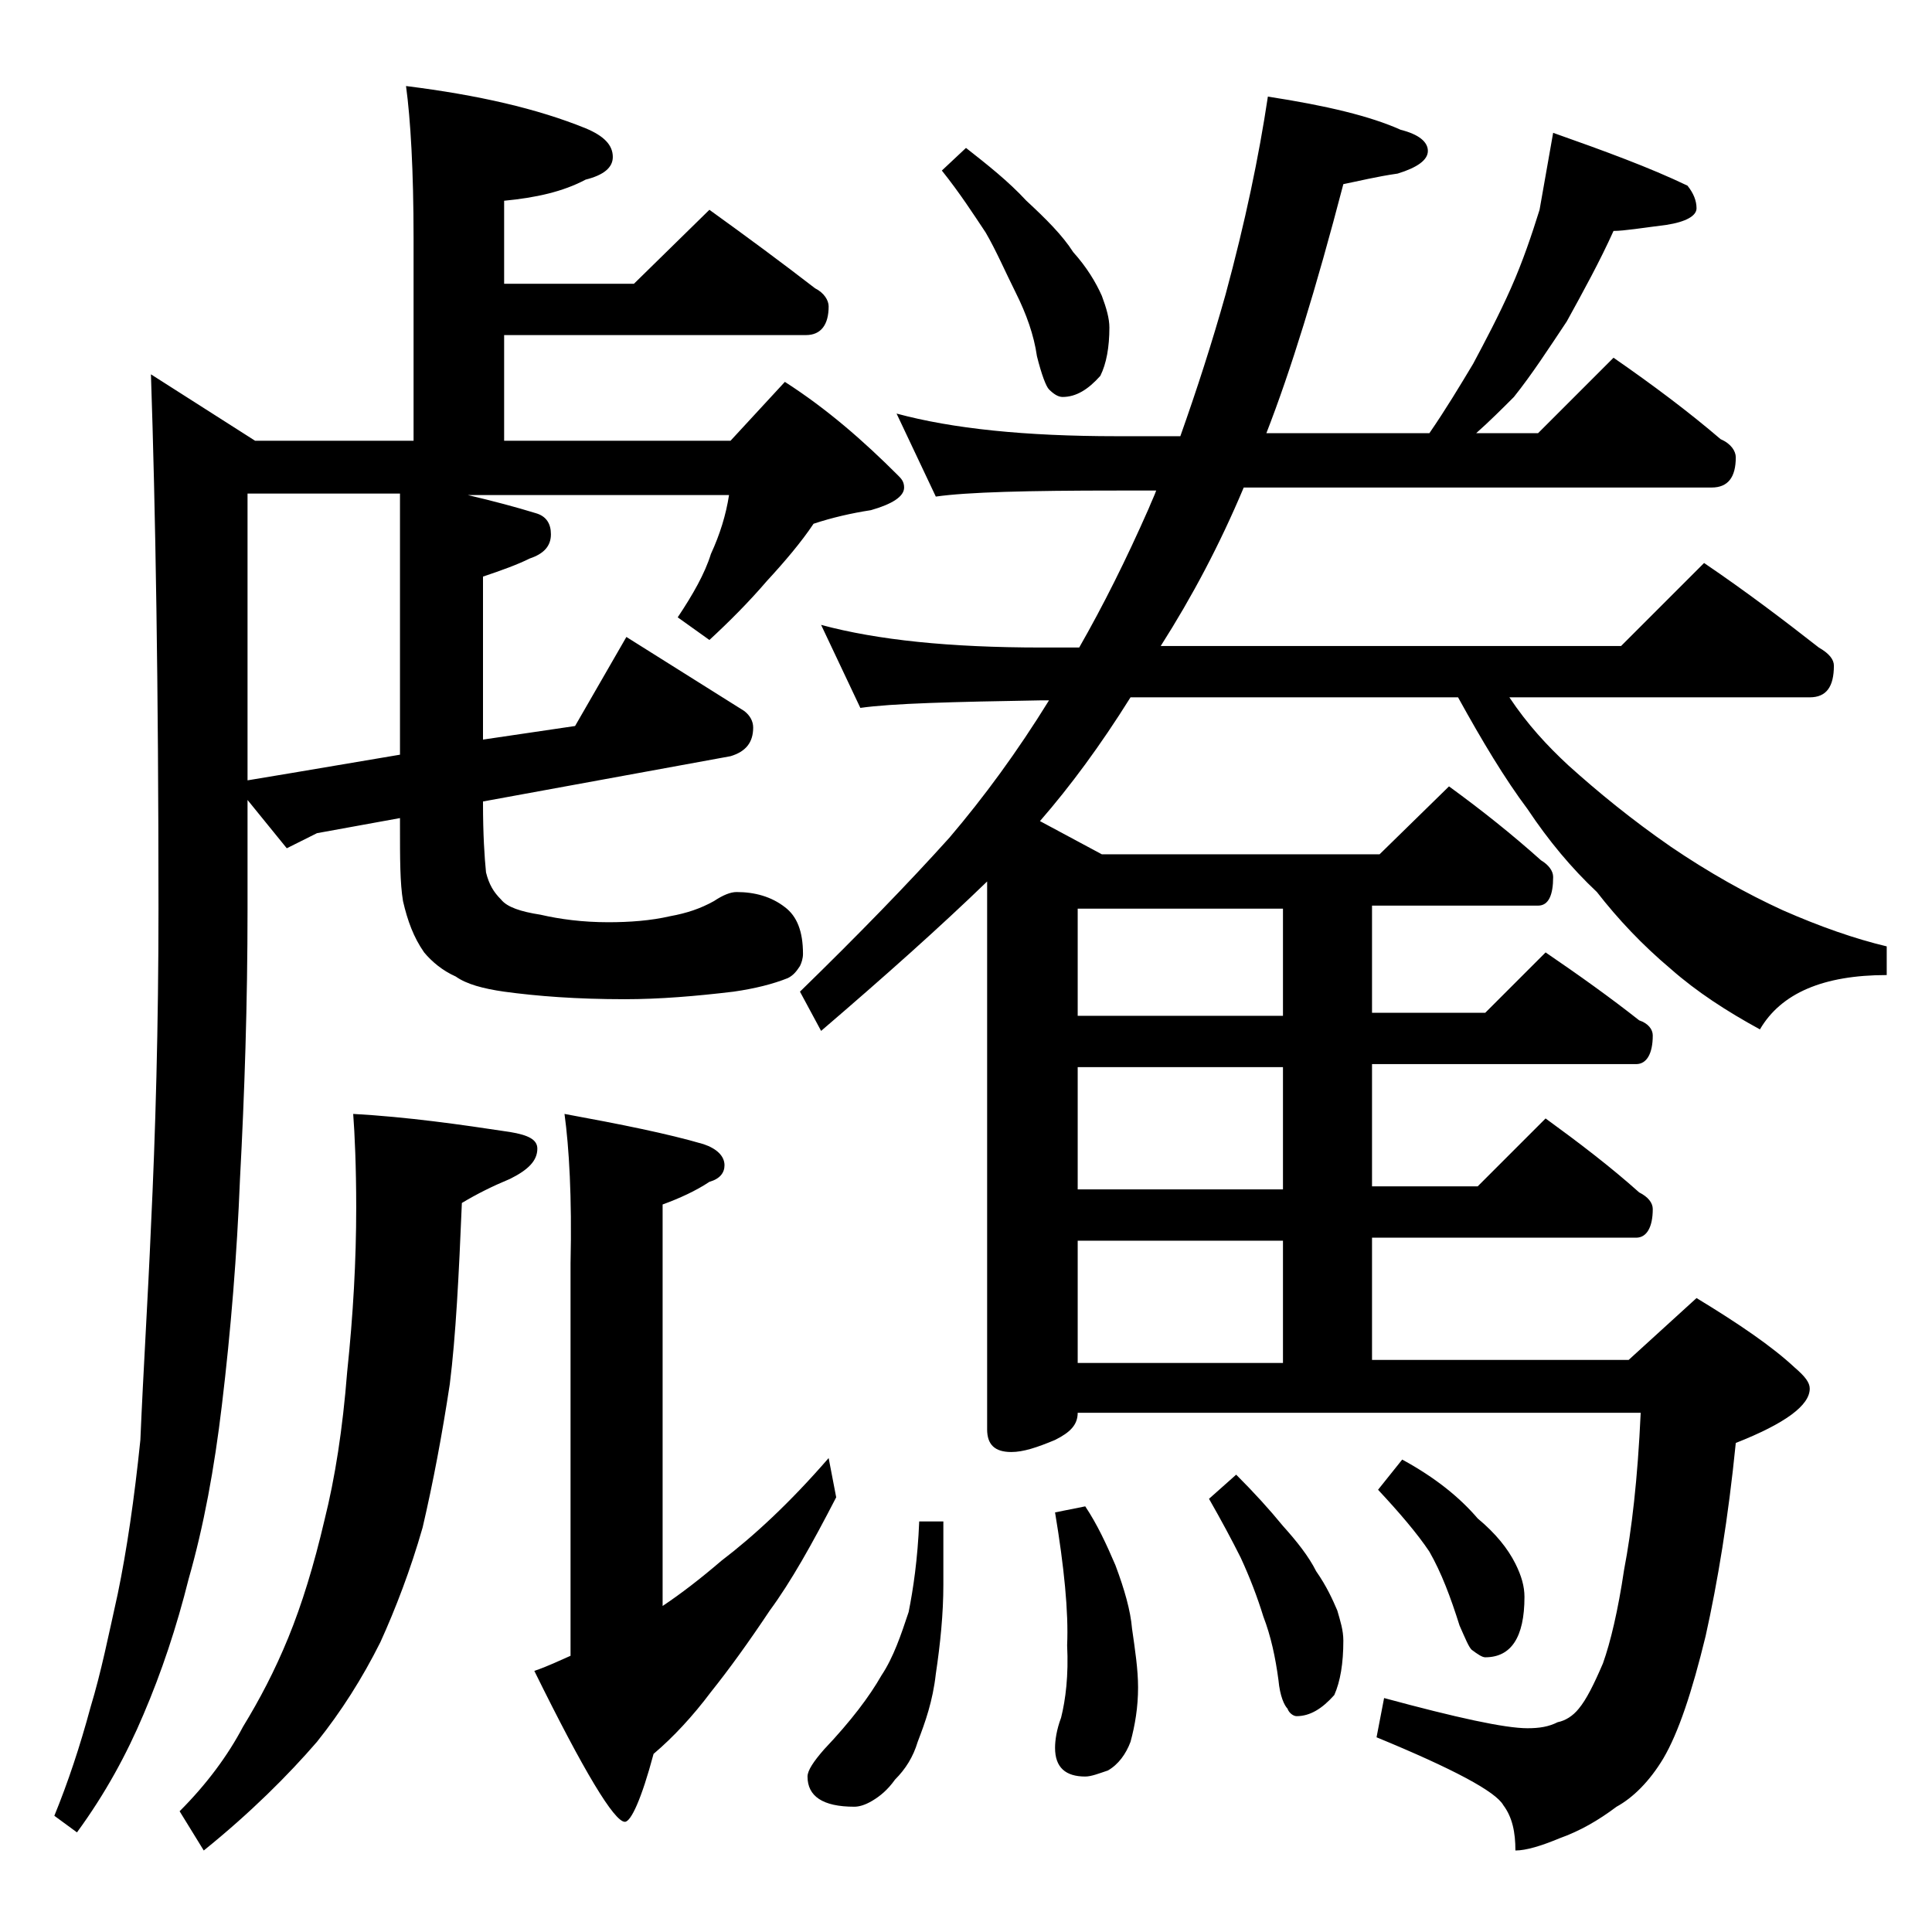 <?xml version="1.0" encoding="utf-8"?>
<!-- Generator: Adobe Illustrator 18.0.0, SVG Export Plug-In . SVG Version: 6.00 Build 0)  -->
<!DOCTYPE svg PUBLIC "-//W3C//DTD SVG 1.1//EN" "http://www.w3.org/Graphics/SVG/1.1/DTD/svg11.dtd">
<svg version="1.1" id="Layer_1" xmlns="http://www.w3.org/2000/svg" xmlns:xlink="http://www.w3.org/1999/xlink" x="0px" y="0px"
	 viewBox="0 0 128 128" enable-background="new 0 0 128 128" xml:space="preserve">
<path d="M26.9,5.7c4.8,0.6,8.7,1.5,11.9,2.8c1.2,0.5,1.8,1.1,1.8,1.9c0,0.7-0.6,1.2-1.8,1.5c-1.5,0.8-3.3,1.2-5.4,1.4v5.5H42l5-4.9
	c2.5,1.8,4.8,3.5,7,5.2c0.6,0.3,0.9,0.8,0.9,1.2c0,1.2-0.5,1.9-1.5,1.9h-20v7h15l3.6-3.9c2.8,1.8,5.2,3.9,7.5,6.2
	c0.2,0.2,0.4,0.4,0.4,0.8c0,0.6-0.8,1.1-2.2,1.5c-1.3,0.2-2.6,0.5-3.8,0.9c-0.8,1.2-1.9,2.5-3.1,3.8c-1.2,1.4-2.5,2.7-3.8,3.9
	l-2.1-1.5c1-1.5,1.8-2.9,2.2-4.2c0.6-1.3,1-2.6,1.2-3.9H31c1.7,0.4,3.2,0.8,4.5,1.2c0.7,0.2,1,0.7,1,1.4c0,0.8-0.5,1.3-1.4,1.6
	c-0.8,0.4-1.9,0.8-3.1,1.2V49l6.1-0.9l3.4-5.9l7.8,4.9c0.4,0.3,0.6,0.7,0.6,1.1c0,1-0.5,1.6-1.5,1.9l-16.4,3v0.1
	c0,2.1,0.1,3.6,0.2,4.6c0.2,0.8,0.5,1.3,1,1.8c0.4,0.5,1.3,0.8,2.6,1c1.3,0.3,2.8,0.5,4.5,0.5c1.4,0,2.8-0.1,4.1-0.4
	c1.1-0.2,2-0.5,2.9-1c0.6-0.4,1.1-0.6,1.5-0.6c1.2,0,2.3,0.3,3.2,1c0.8,0.6,1.2,1.6,1.2,3.1c0,0.3-0.1,0.6-0.2,0.8
	c-0.2,0.3-0.4,0.6-0.8,0.8c-1,0.4-2.2,0.7-3.6,0.9c-2.5,0.3-4.9,0.5-7.2,0.5c-3.2,0-5.8-0.2-8-0.5c-1.4-0.2-2.5-0.5-3.2-1
	c-0.9-0.4-1.6-1-2.1-1.6c-0.7-1-1.1-2.1-1.4-3.4c-0.2-1.2-0.2-2.8-0.2-5v-0.5l-5.5,1l-2,1l-2.6-3.2v7.2c0,6.3-0.2,12.3-0.5,17.9
	c-0.2,5-0.6,10-1.2,15c-0.5,4.2-1.2,8-2.2,11.5c-0.8,3.2-1.8,6.2-3,9c-1.1,2.6-2.5,5.2-4.4,7.8l-1.5-1.1c0.9-2.2,1.7-4.6,2.4-7.2
	c0.7-2.3,1.2-4.8,1.8-7.5c0.6-2.9,1.1-6.3,1.5-10.2C9.5,90.7,9.8,86,10,81.3c0.3-6.2,0.5-13.3,0.5-21.1c0-14.8-0.2-26.5-0.5-35.4
	l6.9,4.4h10.5V15.8C27.4,11.3,27.2,7.9,26.9,5.7z M23.4,73.8C27,74,30.5,74.5,33.8,75c1.2,0.2,1.8,0.5,1.8,1.1c0,0.8-0.6,1.4-1.8,2
	c-1.2,0.5-2.2,1-3.2,1.6c-0.2,4.8-0.4,8.8-0.8,12c-0.5,3.3-1.1,6.5-1.8,9.5c-0.8,2.8-1.8,5.4-2.8,7.6c-1.2,2.4-2.6,4.6-4.2,6.6
	c-1.9,2.2-4.4,4.7-7.5,7.2l-1.6-2.6c1.8-1.8,3.2-3.7,4.2-5.6c1.1-1.8,2.1-3.7,3-5.9c0.9-2.2,1.7-4.8,2.4-7.8c0.7-2.8,1.2-6,1.5-9.8
	c0.4-3.8,0.6-7.4,0.6-10.9C23.6,77.3,23.5,75.1,23.4,73.8z M16.4,51.7l3-0.5l7.1-1.2V32.7H16.4V51.7z M37.4,73.8
	c3.8,0.7,6.8,1.3,9.2,2c0.9,0.3,1.4,0.8,1.4,1.4c0,0.5-0.3,0.9-1,1.1c-0.9,0.6-2,1.1-3.1,1.5v26.6c1.2-0.8,2.5-1.8,3.9-3
	c2.1-1.6,4.5-3.8,7.1-6.8l0.5,2.6c-1.6,3.1-3,5.6-4.4,7.5c-1.4,2.1-2.7,3.9-3.9,5.4c-1.2,1.6-2.5,3-3.8,4.1c-0.8,3-1.5,4.5-1.9,4.5
	c-0.7,0-2.7-3.3-6-10c0.9-0.3,1.7-0.7,2.4-1v-26C37.9,79.3,37.7,76,37.4,73.8z M102.9,8.8c3.4,1.2,6.4,2.3,8.9,3.5
	c0.4,0.5,0.6,1,0.6,1.5s-0.7,0.9-2,1.1c-1.6,0.2-2.8,0.4-3.5,0.4c-0.9,2-2,4-3.1,6c-1.2,1.8-2.3,3.5-3.5,5c-0.8,0.8-1.6,1.6-2.5,2.4
	h4.1l5-5c2.6,1.8,5,3.6,7.1,5.4c0.7,0.3,1,0.8,1,1.2c0,1.3-0.5,2-1.6,2h-31c-1.6,3.8-3.4,7.2-5.5,10.5h30.5l5.5-5.5
	c2.8,1.9,5.3,3.8,7.6,5.6c0.7,0.4,1,0.8,1,1.2c0,1.4-0.5,2.1-1.6,2.1H100c1.2,1.8,2.5,3.2,3.9,4.5c2,1.8,4.2,3.6,6.8,5.4
	c2.5,1.7,5,3.1,7.4,4.2c2.5,1.1,4.8,1.9,6.9,2.4v1.9c-4.2,0-7,1.2-8.4,3.6c-2.2-1.2-4.2-2.5-5.9-4c-1.9-1.6-3.5-3.3-4.9-5.1
	c-1.7-1.6-3.2-3.4-4.6-5.5c-1.5-2-3-4.5-4.6-7.4H74.9c-2,3.2-4,5.9-6,8.2l4.1,2.2h18.4l4.6-4.5c2.2,1.6,4.2,3.2,6.1,4.9
	c0.5,0.3,0.8,0.7,0.8,1.1c0,1.2-0.3,1.9-1,1.9h-11v7.1h7.5l4-4c2.2,1.5,4.3,3,6.2,4.5c0.6,0.2,0.9,0.6,0.9,1c0,1.2-0.4,1.9-1.1,1.9
	H90.9v8.1h7l4.5-4.5c2.2,1.6,4.3,3.2,6.2,4.9c0.6,0.3,0.9,0.7,0.9,1.1c0,1.2-0.4,1.9-1.1,1.9H90.9v8.1h17l4.5-4.1
	c2.8,1.7,5,3.2,6.5,4.6c0.7,0.6,1,1,1,1.4c0,1.1-1.6,2.3-4.9,3.6c-0.5,5-1.2,9.2-2,12.8c-0.9,3.7-1.8,6.4-2.8,8.1
	c-0.9,1.5-2,2.6-3.1,3.2c-1.2,0.9-2.4,1.6-3.8,2.1c-1.2,0.5-2.2,0.8-2.9,0.8c0-1.2-0.2-2.2-0.8-3c-0.5-0.9-3.3-2.4-8.4-4.5l0.5-2.6
	c4.8,1.3,8,2,9.5,2c0.8,0,1.4-0.1,2-0.4c0.5-0.1,1-0.4,1.4-0.9c0.5-0.6,1-1.6,1.6-3c0.5-1.4,1-3.5,1.4-6.2c0.5-2.6,0.9-6,1.1-10.4
	H71.4c0,0.8-0.5,1.3-1.5,1.8c-1.2,0.5-2.1,0.8-2.9,0.8c-1.1,0-1.6-0.5-1.6-1.5V58.4c-3.1,3-6.8,6.3-11,9.9L53,65.7
	c3.9-3.8,7.2-7.2,9.9-10.2c2.3-2.7,4.5-5.7,6.6-9.1H69c-5.9,0.1-9.9,0.2-12,0.5l-2.6-5.5c3.7,1,8.5,1.5,14.6,1.5h2.5
	c1.6-2.8,3.1-5.8,4.6-9.2c0.2-0.5,0.4-0.9,0.5-1.2H74c-5.9,0-9.9,0.1-12,0.4l-2.6-5.5c3.7,1,8.5,1.5,14.6,1.5h4.2
	c1.1-3.1,2.1-6.2,3-9.4c1.3-4.8,2.2-9.1,2.8-13.1c3.9,0.6,6.8,1.3,8.8,2.2c1.2,0.3,1.8,0.8,1.8,1.4c0,0.6-0.7,1.1-2,1.5
	C91.2,11.7,90,12,89,12.2c-1.8,6.9-3.5,12.4-5.1,16.5h10.8c1.1-1.6,2-3.1,2.9-4.6c0.8-1.5,1.7-3.2,2.5-5c0.8-1.8,1.4-3.6,1.9-5.2
	C102.3,12.2,102.6,10.5,102.9,8.8z M60.9,100.8h1.6v4.2c0,1.9-0.2,3.9-0.5,5.9c-0.2,1.8-0.7,3.2-1.2,4.5c-0.3,1-0.8,1.8-1.5,2.5
	c-0.5,0.7-1,1.1-1.5,1.4s-0.9,0.4-1.2,0.4c-2.1,0-3.1-0.7-3.1-2c0-0.4,0.4-1,1.1-1.8c1.8-1.9,3-3.5,3.8-4.9c0.8-1.2,1.3-2.7,1.8-4.2
	C60.5,105.3,60.8,103.3,60.9,100.8z M64,9.8c1.4,1.1,2.8,2.2,4,3.5c1.3,1.2,2.4,2.3,3.1,3.4c0.9,1,1.5,2,1.9,2.9
	c0.3,0.8,0.5,1.5,0.5,2.1c0,1.3-0.2,2.4-0.6,3.2c-0.8,0.9-1.6,1.4-2.5,1.4c-0.3,0-0.6-0.2-0.9-0.5c-0.2-0.2-0.5-1-0.8-2.2
	c-0.2-1.4-0.7-2.8-1.4-4.2c-0.7-1.4-1.3-2.8-2-4c-0.8-1.2-1.7-2.6-2.9-4.1L64,9.8z M71.9,99.8c0.8,1.2,1.4,2.5,2,3.9
	c0.6,1.6,1,3,1.1,4.2c0.2,1.4,0.4,2.7,0.4,3.9c0,1.3-0.2,2.5-0.5,3.6c-0.3,0.8-0.8,1.5-1.5,1.9c-0.6,0.2-1.1,0.4-1.5,0.4
	c-1.3,0-2-0.6-2-1.9c0-0.5,0.1-1.2,0.4-2c0.3-1.2,0.5-2.8,0.4-4.8c0.1-2.2-0.2-5.2-0.8-8.8L71.9,99.8z M85,67.3v-7.1H71.4v7.1H85z
	 M85,78.8v-8.1H71.4v8.1H85z M71.4,90.3H85v-8.1H71.4V90.3z M81.9,97.7c1.2,1.2,2.2,2.3,3.1,3.4c0.9,1,1.7,2,2.2,3
	c0.7,1,1.1,1.9,1.4,2.6c0.2,0.7,0.4,1.3,0.4,2c0,1.5-0.2,2.7-0.6,3.6c-0.8,0.9-1.6,1.4-2.5,1.4c-0.2,0-0.5-0.2-0.6-0.5
	c-0.2-0.2-0.5-0.8-0.6-1.9c-0.2-1.5-0.5-2.9-1-4.2c-0.4-1.3-0.9-2.6-1.5-3.9c-0.6-1.2-1.3-2.5-2.1-3.9L81.9,97.7z M92.9,96.7
	c2.2,1.2,3.8,2.5,5,3.9c1.2,1,2,2,2.5,3c0.4,0.8,0.6,1.5,0.6,2.2c0,2.7-0.9,4-2.6,4c-0.2,0-0.5-0.2-0.9-0.5
	c-0.2-0.2-0.4-0.7-0.8-1.6c-0.6-1.9-1.2-3.5-2-4.9c-0.8-1.2-2-2.6-3.4-4.1L92.9,96.7z"/>
</svg>
